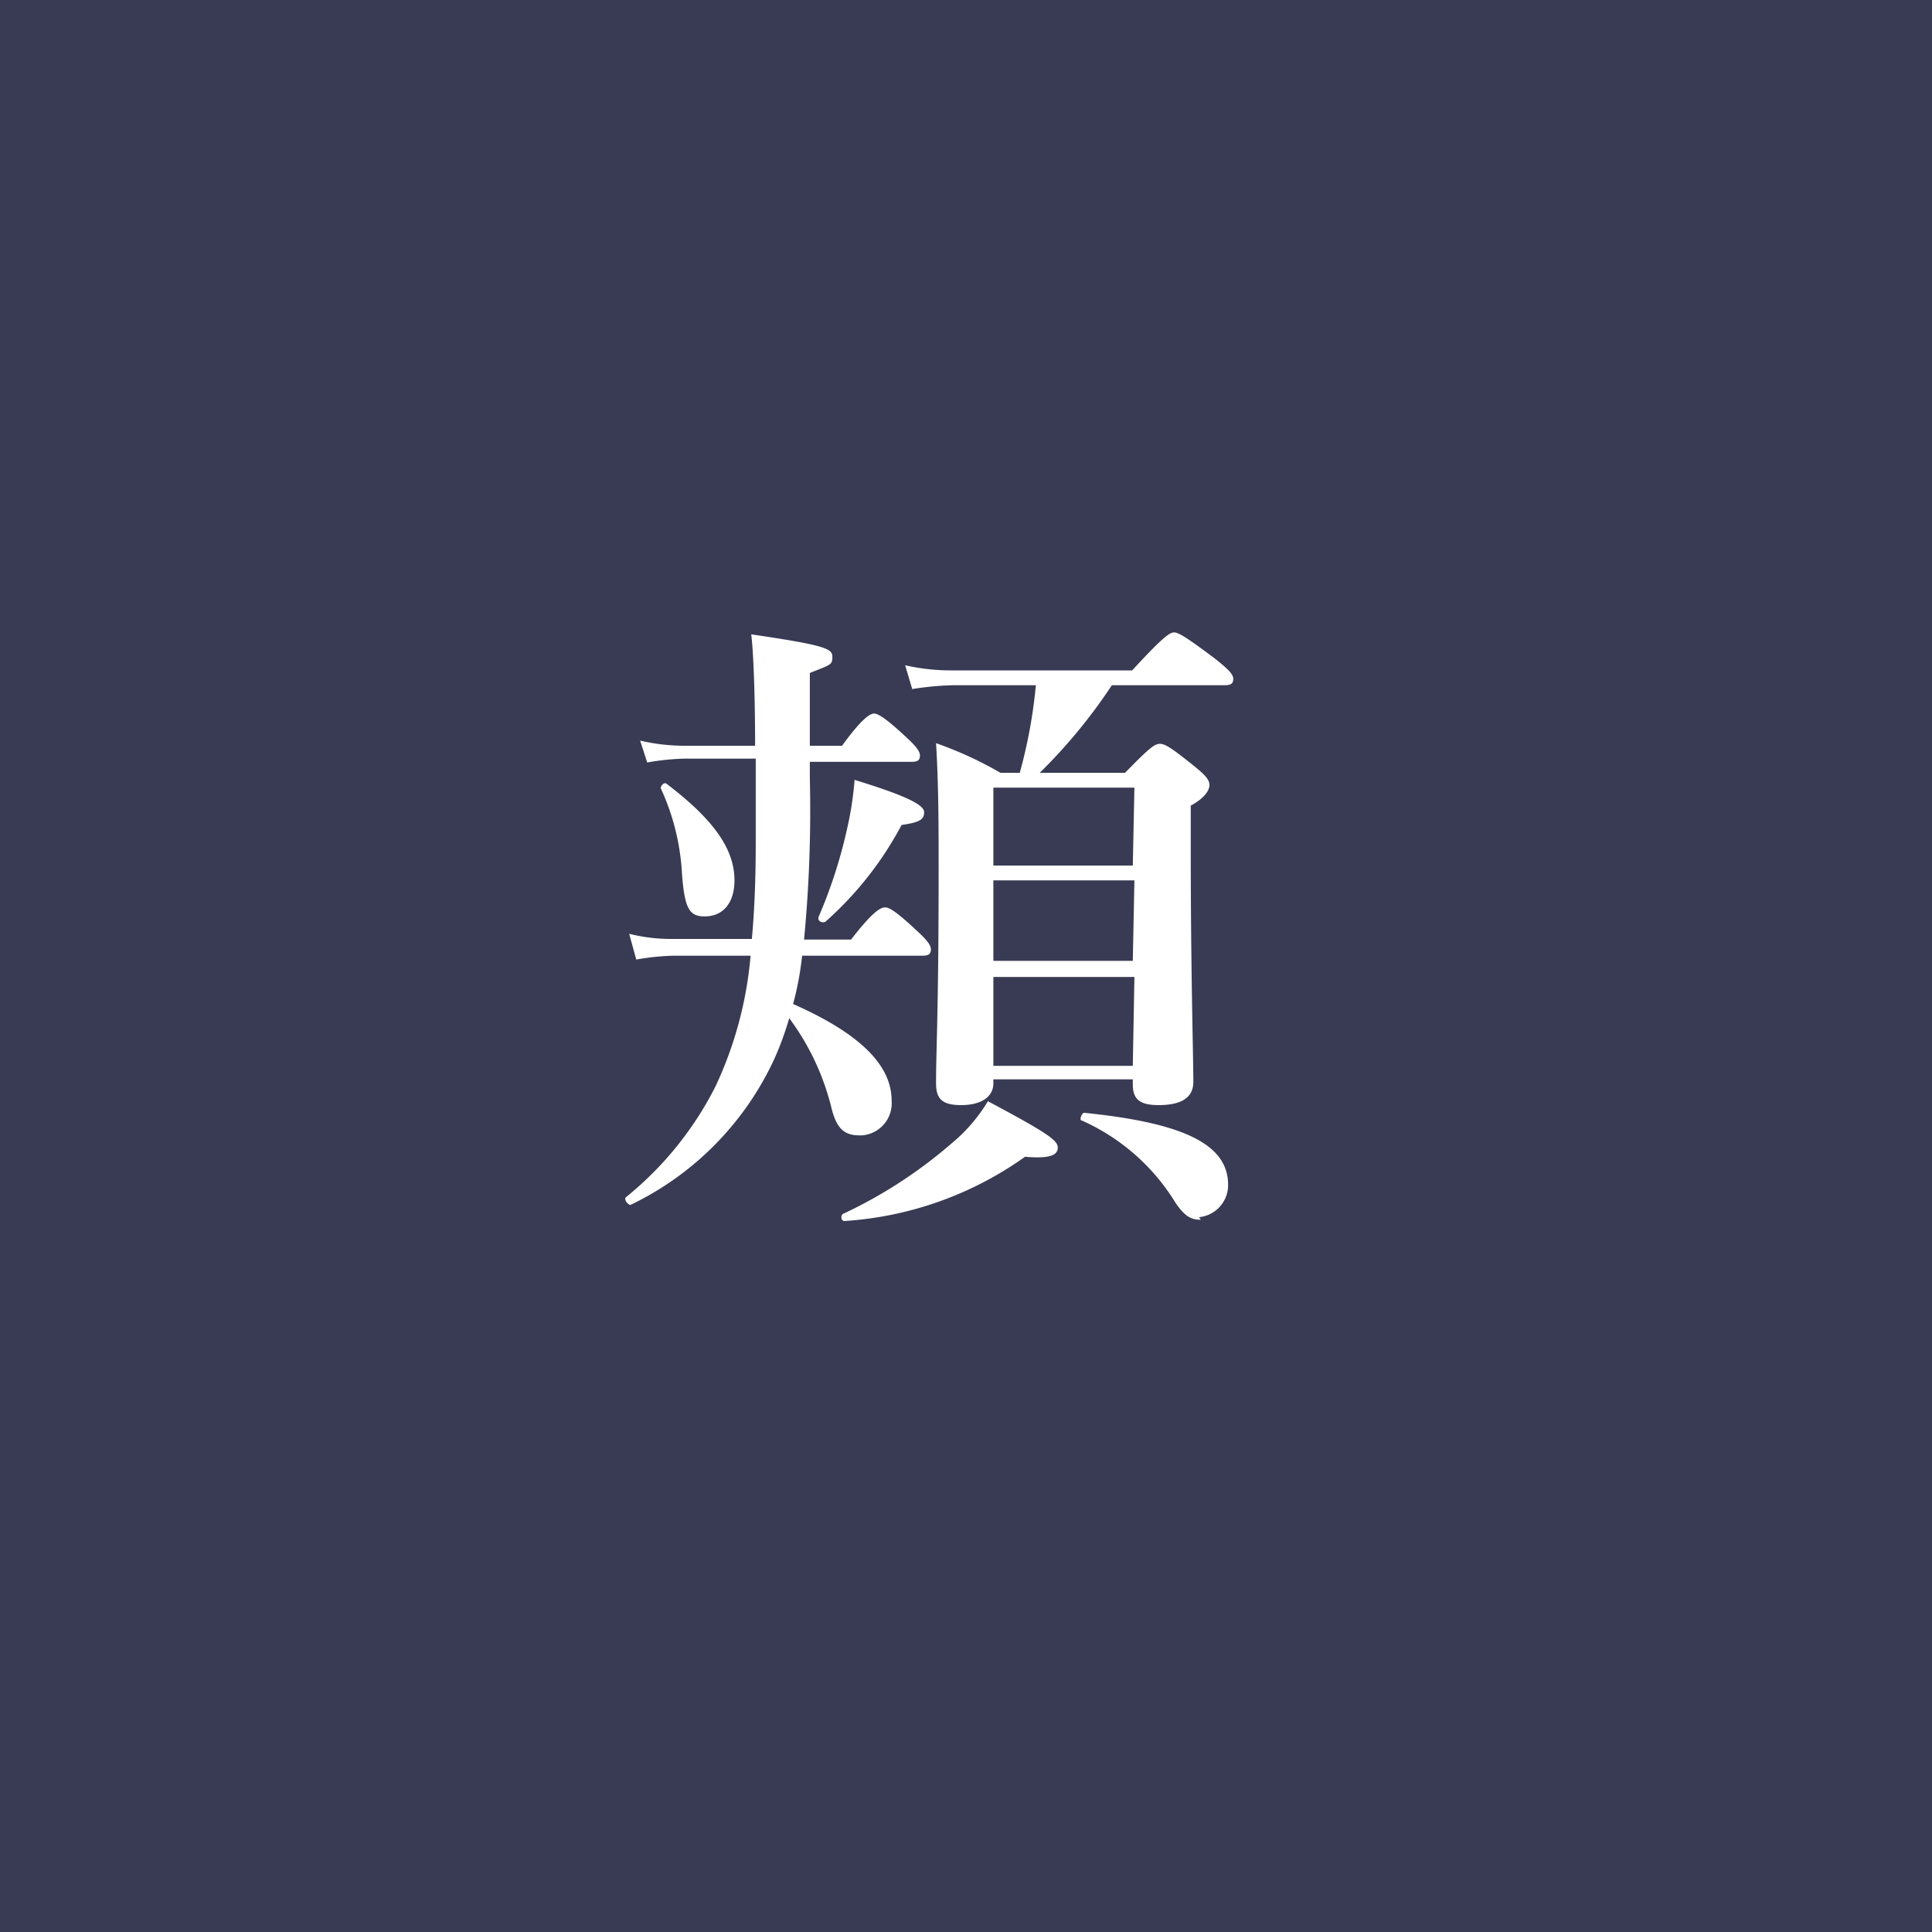 <svg id="レイヤー_1" data-name="レイヤー 1" xmlns="http://www.w3.org/2000/svg" viewBox="0 0 60 60"><rect x="0" y="0" width="60" height="60" fill="#808080" stroke="none"/><defs><style>.cls-1{fill:#383b53;}.cls-2{fill:#fff;}</style></defs><title>アートボード 1</title><g id="レイヤー_2" data-name="レイヤー 2"><g id="デザイン"><rect class="cls-1" x="0.5" y="0.5" width="59" height="59"/><path class="cls-1" d="M59,1V59H1V1H59m1-1H0V60H60Z"/><path class="cls-2" d="M25.15,24.18a41.71,41.71,0,0,1-.18,5h1.46c.68-.88.92-1,1.06-1s.38.16,1,.74c.26.24.42.42.42.56s-.06.2-.26.2H24.91a9.44,9.44,0,0,1-.28,1.5c2.08.92,3.06,1.9,3.06,3a1,1,0,0,1-.92,1.08h-.08c-.48,0-.72-.22-.88-.9a7.78,7.78,0,0,0-1.3-2.74,9.5,9.5,0,0,1-.46,1.26,9.39,9.39,0,0,1-4.47,4.54c-.08,0-.22-.18-.14-.24a10.53,10.53,0,0,0,2.78-3.44,11.94,11.94,0,0,0,1.09-4.06H20.92a7.48,7.48,0,0,0-1.16.12l-.22-.8a5.36,5.36,0,0,0,1.32.16h2.49c.08-.88.12-1.86.12-3v-2.6H21.26a7.48,7.48,0,0,0-1.16.12L19.88,23a6.06,6.06,0,0,0,1.34.16h2.23c0-1.72-.06-3-.12-3.46,2.3.34,2.52.44,2.52.7s-.06.24-.7.5v2.26h1c.64-.88.88-1,1-1s.38.16,1,.74c.26.24.42.42.42.56s-.06.2-.26.2H25.15Zm-3.27,4.28c-.48,0-.62-.26-.7-1.32a7.23,7.23,0,0,0-.66-2.66c0-.08.1-.2.18-.14,1.42,1.08,2.11,2,2.11,3C22.81,28,22.49,28.46,21.88,28.46ZM28,25.62a10.73,10.73,0,0,1-2.36,3c-.08.06-.26,0-.22-.14a15.23,15.23,0,0,0,.9-2.8,10.29,10.29,0,0,0,.22-1.46c1.5.46,2.16.76,2.16,1S28.55,25.54,28,25.62Zm3.84,10.3a10.86,10.86,0,0,1-5.62,2c-.1,0-.14-.2,0-.24a14.57,14.57,0,0,0,3.32-2.16,5.15,5.15,0,0,0,1.14-1.32c1.88,1,2.17,1.22,2.17,1.44s-.21.36-1.06.28Zm2.69-14.64A16.71,16.71,0,0,1,32.29,24h2.65c.76-.78.92-.9,1.08-.9s.36.12,1.1.72c.32.26.44.4.44.56s-.14.4-.58.64v1.4c0,3.74.08,6.34.08,7.18q0,.72-1.08.72c-.58,0-.8-.18-.8-.64v-.16H30.85v.12c0,.44-.4.68-1,.68s-.78-.2-.78-.68c0-1.1.08-2.2.08-6.64,0-1.3,0-2.6-.08-3.92a11.65,11.65,0,0,1,2,.92h.6a15.69,15.69,0,0,0,.5-2.72H29.61a9.09,9.09,0,0,0-1.28.12l-.22-.74a6.36,6.36,0,0,0,1.44.16h5.61c.92-1,1.16-1.18,1.3-1.18s.4.16,1.28.82c.4.32.56.48.56.62s-.06.2-.26.2Zm.7,3.18H30.85v2.42h4.33Zm0,2.88H30.85v2.5h4.33Zm0,3H30.85V33.1h4.33Zm2.06,7.54c-.32,0-.5-.12-.78-.52A6.51,6.51,0,0,0,33.6,34.8c-.1,0,0-.26.08-.24,3.14.32,4.46,1,4.46,2.24a1,1,0,0,1-.9,1Z"/></g></g></svg>